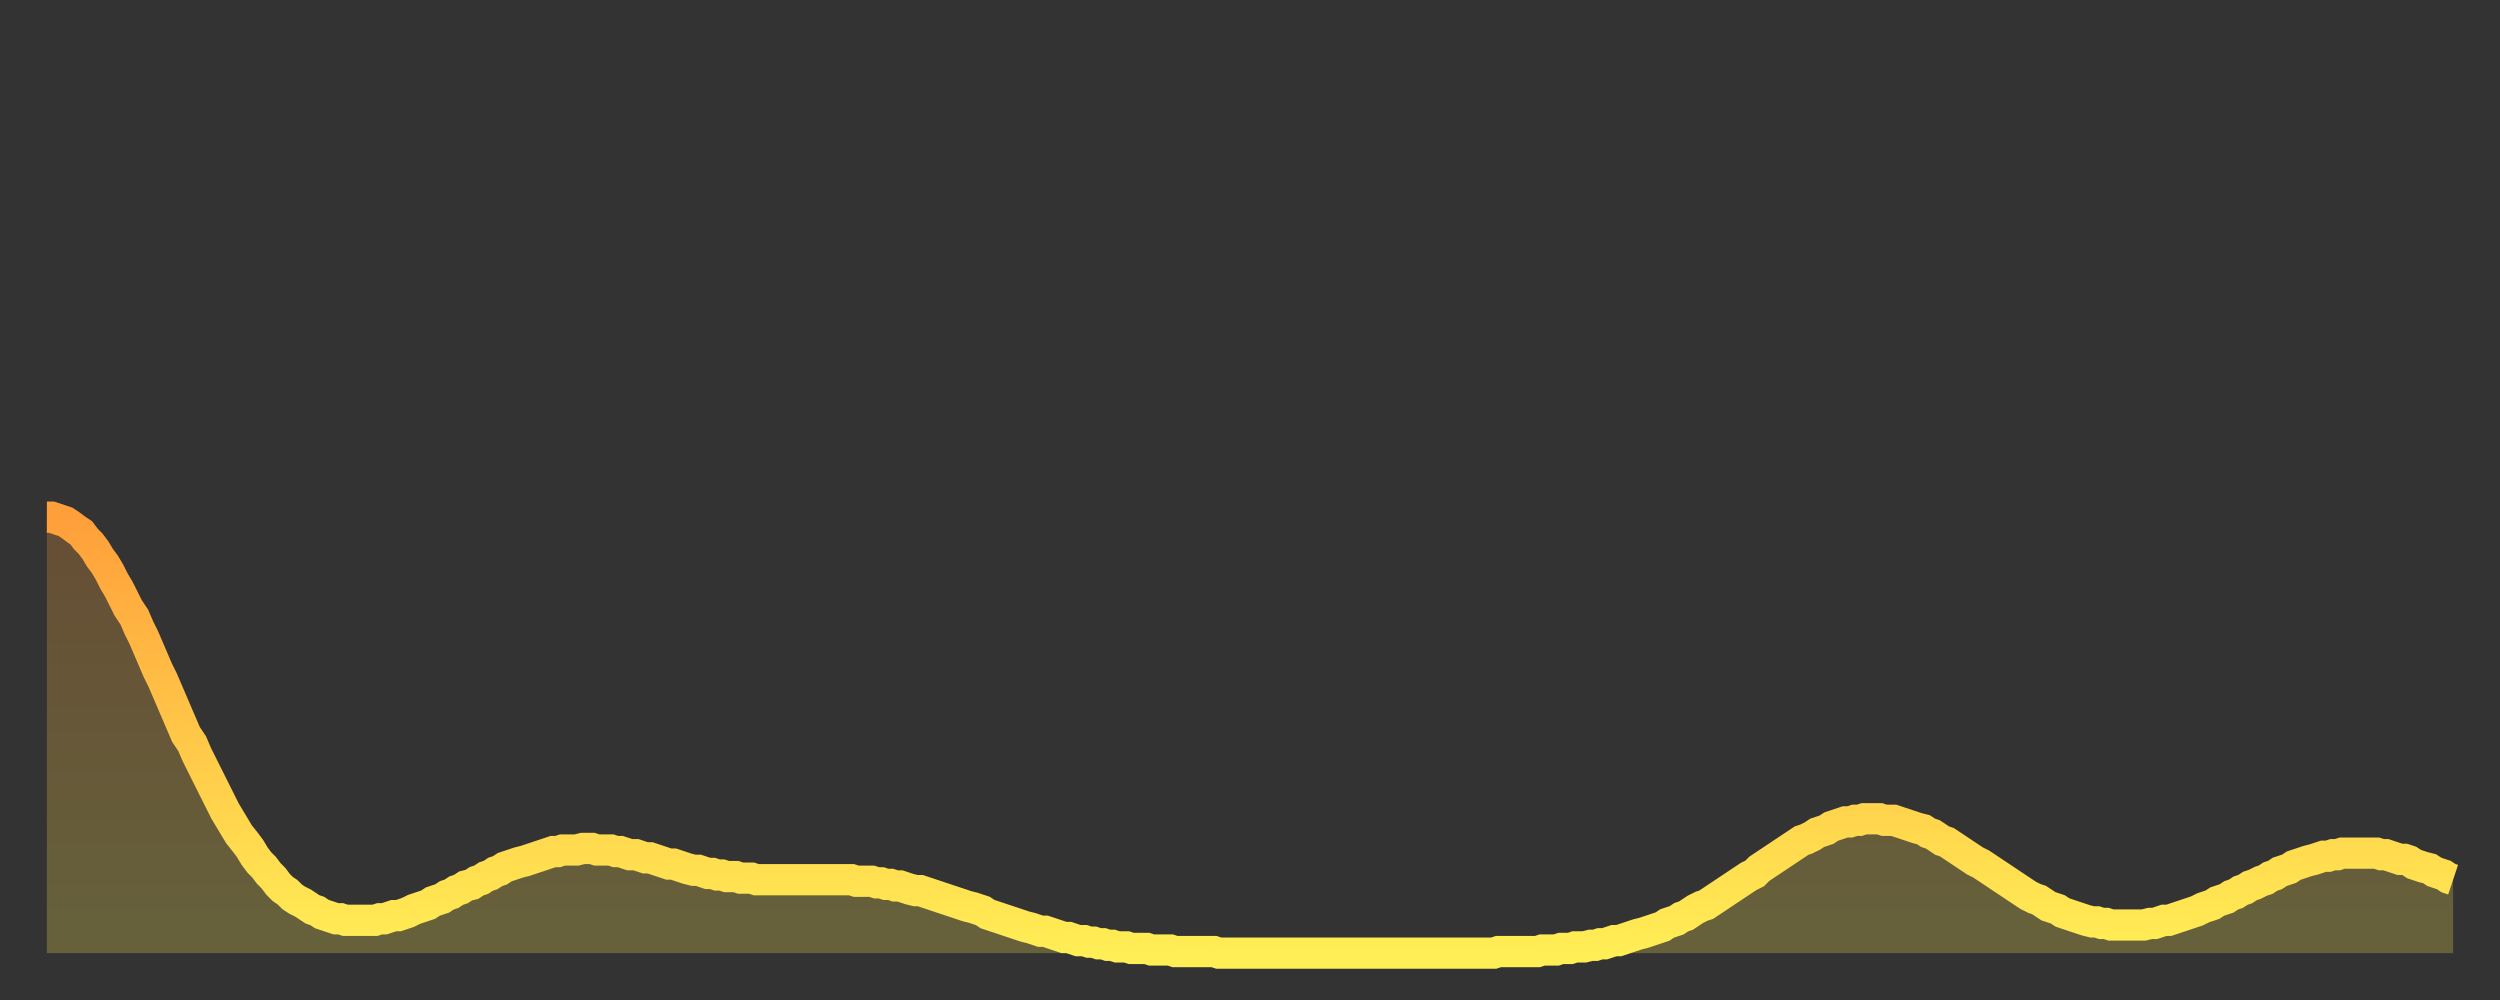 <?xml version="1.0" encoding="utf-8" ?>
<svg baseProfile="full" height="64" version="1.1" width="160" xmlns="http://www.w3.org/2000/svg" xmlns:ev="http://www.w3.org/2001/xml-events" xmlns:xlink="http://www.w3.org/1999/xlink"><rect width="100%" height="100%" fill="#333333" stroke="none"/><defs><linearGradient id="id21786" x1="0" x2="0" y1="0" y2="1"><stop offset="0%" stop-color="#ff9f3a" /><stop offset="50%" stop-color="#ffc748" /><stop offset="100%" stop-color="#ffee55" /></linearGradient></defs><g transform="translate(3,3)"><g><path d="M 0.0 30.1 0.3 30.1 0.6 30.2 0.9 30.3 1.2 30.4 1.5 30.6 1.9 30.9 2.2 31.1 2.5 31.5 2.8 31.8 3.1 32.2 3.4 32.7 3.7 33.1 4.0 33.6 4.3 34.2 4.6 34.7 4.9 35.3 5.2 35.9 5.6 36.5 5.9 37.2 6.2 37.8 6.5 38.5 6.8 39.2 7.1 39.9 7.4 40.5 7.7 41.2 8.0 41.9 8.3 42.6 8.6 43.3 8.9 44.0 9.3 44.6 9.6 45.3 9.9 45.9 10.2 46.5 10.5 47.1 10.8 47.7 11.1 48.3 11.4 48.9 11.7 49.4 12.0 49.9 12.3 50.4 12.7 50.9 13.0 51.3 13.3 51.8 13.6 52.2 13.9 52.5 14.2 52.9 14.5 53.2 14.8 53.6 15.1 53.9 15.4 54.1 15.7 54.4 16.0 54.6 16.4 54.8 16.7 55.0 17.0 55.2 17.3 55.3 17.6 55.5 17.9 55.6 18.2 55.7 18.5 55.8 18.8 55.8 19.1 55.9 19.4 55.9 19.8 55.9 20.1 55.9 20.4 55.9 20.7 55.9 21.0 55.9 21.3 55.8 21.6 55.8 21.9 55.7 22.2 55.6 22.5 55.6 22.8 55.5 23.1 55.4 23.5 55.2 23.8 55.1 24.1 55.0 24.4 54.9 24.7 54.7 25.0 54.6 25.3 54.5 25.6 54.3 25.9 54.2 26.2 54.0 26.5 53.9 26.8 53.7 27.2 53.6 27.5 53.4 27.8 53.3 28.1 53.1 28.4 53.0 28.7 52.8 29.0 52.7 29.3 52.5 29.6 52.4 29.9 52.3 30.2 52.2 30.6 52.1 30.9 52.0 31.2 51.9 31.5 51.8 31.8 51.7 32.1 51.6 32.4 51.5 32.7 51.5 33.0 51.4 33.3 51.4 33.6 51.4 33.9 51.4 34.3 51.3 34.6 51.3 34.9 51.3 35.2 51.4 35.5 51.4 35.8 51.4 36.1 51.4 36.4 51.5 36.7 51.5 37.0 51.6 37.3 51.7 37.7 51.7 38.0 51.8 38.3 51.9 38.6 51.9 38.9 52.0 39.2 52.1 39.5 52.2 39.8 52.3 40.1 52.3 40.4 52.4 40.7 52.5 41.0 52.6 41.4 52.7 41.7 52.7 42.0 52.8 42.3 52.9 42.6 52.9 42.9 53.0 43.2 53.0 43.5 53.1 43.8 53.1 44.1 53.1 44.4 53.2 44.7 53.2 45.1 53.2 45.4 53.3 45.7 53.3 46.0 53.3 46.3 53.3 46.6 53.3 46.9 53.3 47.2 53.3 47.5 53.3 47.8 53.3 48.1 53.3 48.5 53.3 48.8 53.3 49.1 53.3 49.4 53.3 49.7 53.3 50.0 53.3 50.3 53.3 50.6 53.3 50.9 53.3 51.2 53.3 51.5 53.3 51.8 53.4 52.2 53.4 52.5 53.4 52.8 53.4 53.1 53.5 53.4 53.5 53.7 53.6 54.0 53.6 54.3 53.7 54.6 53.7 54.9 53.8 55.2 53.9 55.6 54.0 55.9 54.0 56.2 54.1 56.5 54.2 56.8 54.3 57.1 54.4 57.4 54.5 57.7 54.6 58.0 54.7 58.3 54.8 58.6 54.9 58.9 55.0 59.3 55.1 59.6 55.2 59.9 55.3 60.2 55.5 60.5 55.6 60.8 55.7 61.1 55.8 61.4 55.9 61.7 56.0 62.0 56.1 62.3 56.2 62.6 56.3 63.0 56.4 63.3 56.5 63.6 56.6 63.9 56.6 64.2 56.7 64.5 56.8 64.8 56.9 65.1 57.0 65.4 57.0 65.7 57.1 66.0 57.2 66.4 57.2 66.7 57.3 67.0 57.3 67.3 57.4 67.6 57.4 67.9 57.5 68.2 57.5 68.5 57.6 68.8 57.6 69.1 57.6 69.4 57.7 69.7 57.7 70.1 57.7 70.4 57.7 70.7 57.8 71.0 57.8 71.3 57.8 71.6 57.8 71.9 57.8 72.2 57.9 72.5 57.9 72.8 57.9 73.1 57.9 73.5 57.9 73.8 57.9 74.1 57.9 74.4 57.9 74.7 57.9 75.0 58.0 75.3 58.0 75.6 58.0 75.9 58.0 76.2 58.0 76.5 58.0 76.8 58.0 77.2 58.0 77.5 58.0 77.8 58.0 78.1 58.0 78.4 58.0 78.7 58.0 79.0 58.0 79.3 58.0 79.6 58.0 79.9 58.0 80.2 58.0 80.5 58.0 80.9 58.0 81.2 58.0 81.5 58.0 81.8 58.0 82.1 58.0 82.4 58.0 82.7 58.0 83.0 58.0 83.3 58.0 83.6 58.0 83.9 58.0 84.3 58.0 84.6 58.0 84.9 58.0 85.2 58.0 85.5 58.0 85.8 58.0 86.1 58.0 86.4 58.0 86.7 58.0 87.0 58.0 87.3 58.0 87.6 58.0 88.0 58.0 88.3 58.0 88.6 58.0 88.9 58.0 89.2 58.0 89.5 58.0 89.8 58.0 90.1 58.0 90.4 58.0 90.7 58.0 91.0 58.0 91.4 58.0 91.7 58.0 92.0 58.0 92.3 58.0 92.6 58.0 92.9 57.9 93.2 57.9 93.5 57.9 93.8 57.9 94.1 57.9 94.4 57.9 94.7 57.9 95.1 57.9 95.4 57.9 95.7 57.8 96.0 57.8 96.3 57.8 96.6 57.8 96.9 57.7 97.2 57.7 97.5 57.7 97.8 57.6 98.1 57.6 98.4 57.6 98.8 57.5 99.1 57.5 99.4 57.4 99.7 57.4 100.0 57.3 100.3 57.2 100.6 57.2 100.9 57.1 101.2 57.0 101.5 56.9 101.8 56.8 102.2 56.7 102.5 56.6 102.8 56.5 103.1 56.4 103.4 56.3 103.7 56.1 104.0 56.0 104.3 55.9 104.6 55.7 104.9 55.6 105.2 55.4 105.5 55.2 105.9 55.0 106.2 54.9 106.5 54.7 106.8 54.5 107.1 54.3 107.4 54.1 107.7 53.9 108.0 53.7 108.3 53.5 108.6 53.3 108.9 53.1 109.3 52.9 109.6 52.6 109.9 52.4 110.2 52.2 110.5 52.0 110.8 51.8 111.1 51.6 111.4 51.4 111.7 51.2 112.0 51.0 112.3 50.8 112.6 50.7 113.0 50.5 113.3 50.3 113.6 50.2 113.9 50.1 114.2 49.9 114.5 49.8 114.8 49.7 115.1 49.6 115.4 49.6 115.7 49.5 116.0 49.5 116.3 49.4 116.7 49.4 117.0 49.4 117.3 49.4 117.6 49.5 117.9 49.5 118.2 49.5 118.5 49.6 118.8 49.7 119.1 49.8 119.4 49.9 119.7 50.0 120.1 50.1 120.4 50.3 120.7 50.4 121.0 50.6 121.3 50.8 121.6 50.9 121.9 51.1 122.2 51.3 122.5 51.5 122.8 51.7 123.1 51.9 123.4 52.1 123.8 52.3 124.1 52.5 124.4 52.7 124.7 52.9 125.0 53.1 125.3 53.3 125.6 53.5 125.9 53.7 126.2 53.9 126.5 54.1 126.8 54.3 127.2 54.5 127.5 54.6 127.8 54.8 128.1 55.0 128.4 55.1 128.7 55.2 129.0 55.4 129.3 55.5 129.6 55.6 129.9 55.7 130.2 55.8 130.5 55.9 130.9 56.0 131.2 56.0 131.5 56.1 131.8 56.1 132.1 56.2 132.4 56.2 132.7 56.2 133.0 56.2 133.3 56.2 133.6 56.2 133.9 56.2 134.2 56.2 134.6 56.1 134.9 56.1 135.2 56.0 135.5 55.9 135.8 55.9 136.1 55.8 136.4 55.7 136.7 55.6 137.0 55.5 137.3 55.4 137.6 55.3 138.0 55.1 138.3 55.0 138.6 54.9 138.9 54.7 139.2 54.6 139.5 54.5 139.8 54.3 140.1 54.2 140.4 54.0 140.7 53.9 141.0 53.7 141.3 53.6 141.7 53.4 142.0 53.3 142.3 53.1 142.6 53.0 142.9 52.8 143.2 52.7 143.5 52.6 143.8 52.4 144.1 52.3 144.4 52.2 144.7 52.1 145.1 52.0 145.4 51.9 145.7 51.8 146.0 51.8 146.3 51.7 146.6 51.7 146.9 51.6 147.2 51.6 147.5 51.6 147.8 51.6 148.1 51.6 148.4 51.6 148.8 51.6 149.1 51.6 149.4 51.7 149.7 51.7 150.0 51.8 150.3 51.9 150.6 52.0 150.9 52.0 151.2 52.1 151.5 52.3 151.8 52.4 152.1 52.5 152.5 52.6 152.8 52.8 153.1 52.9 153.4 53.0 153.7 53.2 154.0 53.3" fill="none" id="graph-curve" opacity="1" stroke="url(#id21786)" stroke-width="2" /><path d="M 0 58 L 0.0 30.1 0.3 30.1 0.6 30.2 0.9 30.3 1.2 30.4 1.5 30.6 1.9 30.9 2.2 31.1 2.5 31.5 2.8 31.8 3.1 32.2 3.4 32.7 3.7 33.1 4.0 33.6 4.3 34.2 4.6 34.7 4.9 35.3 5.2 35.9 5.6 36.5 5.9 37.2 6.2 37.8 6.5 38.5 6.8 39.2 7.1 39.9 7.4 40.5 7.7 41.2 8.0 41.9 8.3 42.6 8.6 43.3 8.9 44.0 9.3 44.6 9.6 45.3 9.9 45.9 10.2 46.5 10.5 47.1 10.8 47.7 11.1 48.3 11.4 48.9 11.7 49.4 12.0 49.9 12.3 50.4 12.7 50.9 13.0 51.3 13.3 51.8 13.6 52.2 13.9 52.5 14.2 52.9 14.5 53.2 14.8 53.6 15.1 53.9 15.4 54.1 15.7 54.4 16.0 54.6 16.4 54.8 16.7 55.0 17.0 55.2 17.3 55.3 17.6 55.5 17.9 55.6 18.2 55.7 18.5 55.8 18.8 55.8 19.1 55.9 19.4 55.9 19.8 55.9 20.1 55.9 20.4 55.9 20.7 55.9 21.0 55.9 21.3 55.8 21.6 55.8 21.9 55.7 22.2 55.6 22.5 55.6 22.8 55.5 23.1 55.4 23.5 55.2 23.8 55.1 24.1 55.0 24.4 54.9 24.7 54.7 25.0 54.6 25.3 54.5 25.6 54.3 25.9 54.2 26.2 54.0 26.5 53.9 26.8 53.7 27.2 53.6 27.5 53.4 27.8 53.3 28.1 53.1 28.4 53.0 28.7 52.8 29.0 52.7 29.3 52.5 29.6 52.4 29.9 52.3 30.2 52.2 30.6 52.1 30.9 52.0 31.2 51.9 31.5 51.8 31.8 51.7 32.1 51.6 32.4 51.5 32.7 51.5 33.0 51.4 33.3 51.4 33.6 51.4 33.9 51.4 34.3 51.3 34.6 51.3 34.9 51.3 35.2 51.4 35.5 51.4 35.8 51.4 36.1 51.4 36.4 51.5 36.7 51.5 37.0 51.6 37.3 51.7 37.7 51.7 38.0 51.8 38.3 51.9 38.6 51.9 38.9 52.0 39.2 52.1 39.5 52.2 39.8 52.3 40.1 52.3 40.4 52.4 40.7 52.5 41.0 52.6 41.4 52.7 41.7 52.7 42.0 52.8 42.3 52.9 42.6 52.9 42.9 53.0 43.2 53.0 43.5 53.1 43.8 53.1 44.1 53.1 44.4 53.2 44.7 53.2 45.1 53.2 45.4 53.3 45.7 53.3 46.0 53.3 46.3 53.3 46.6 53.3 46.9 53.3 47.2 53.3 47.5 53.3 47.8 53.3 48.1 53.3 48.5 53.3 48.8 53.3 49.1 53.3 49.4 53.3 49.7 53.3 50.0 53.3 50.3 53.3 50.6 53.3 50.9 53.3 51.2 53.3 51.5 53.3 51.8 53.4 52.2 53.4 52.5 53.4 52.8 53.4 53.1 53.5 53.4 53.5 53.7 53.6 54.0 53.6 54.3 53.7 54.6 53.7 54.9 53.8 55.2 53.9 55.6 54.0 55.9 54.0 56.2 54.1 56.5 54.2 56.8 54.3 57.1 54.4 57.4 54.5 57.7 54.6 58.0 54.7 58.3 54.8 58.6 54.9 58.9 55.0 59.3 55.1 59.6 55.2 59.9 55.3 60.2 55.5 60.5 55.6 60.8 55.7 61.1 55.8 61.4 55.9 61.7 56.0 62.0 56.1 62.3 56.2 62.6 56.3 63.0 56.4 63.3 56.5 63.6 56.6 63.9 56.6 64.2 56.7 64.5 56.8 64.8 56.9 65.1 57.0 65.4 57.0 65.7 57.1 66.0 57.2 66.4 57.2 66.7 57.3 67.0 57.3 67.3 57.4 67.6 57.4 67.9 57.5 68.2 57.5 68.5 57.6 68.8 57.6 69.1 57.6 69.4 57.7 69.7 57.7 70.1 57.7 70.4 57.7 70.7 57.8 71.0 57.8 71.3 57.8 71.6 57.8 71.9 57.8 72.2 57.9 72.5 57.9 72.8 57.9 73.1 57.9 73.5 57.9 73.8 57.9 74.1 57.9 74.4 57.9 74.7 57.9 75.0 58.0 75.3 58.0 75.6 58.0 75.9 58.0 76.2 58.0 76.5 58.0 76.8 58.0 77.2 58.0 77.5 58.0 77.8 58.0 78.1 58.0 78.4 58.0 78.7 58.0 79.0 58.0 79.3 58.0 79.6 58.0 79.9 58.0 80.2 58.0 80.5 58.0 80.9 58.0 81.2 58.0 81.5 58.0 81.8 58.0 82.1 58.0 82.4 58.0 82.7 58.0 83.0 58.0 83.3 58.0 83.6 58.0 83.9 58.0 84.3 58.0 84.6 58.0 84.9 58.0 85.2 58.0 85.5 58.0 85.8 58.0 86.1 58.0 86.4 58.0 86.7 58.0 87.0 58.0 87.3 58.0 87.6 58.0 88.0 58.0 88.3 58.0 88.6 58.0 88.9 58.0 89.2 58.0 89.5 58.0 89.8 58.0 90.1 58.0 90.4 58.0 90.7 58.0 91.0 58.0 91.4 58.0 91.7 58.0 92.0 58.0 92.3 58.0 92.6 58.0 92.9 57.9 93.2 57.9 93.5 57.9 93.8 57.9 94.1 57.9 94.4 57.9 94.7 57.9 95.1 57.9 95.4 57.9 95.7 57.8 96.0 57.8 96.3 57.8 96.6 57.8 96.9 57.7 97.2 57.7 97.5 57.7 97.8 57.6 98.1 57.6 98.4 57.6 98.8 57.5 99.1 57.5 99.4 57.4 99.7 57.4 100.0 57.3 100.3 57.2 100.6 57.2 100.9 57.1 101.2 57.0 101.5 56.9 101.8 56.8 102.2 56.7 102.5 56.6 102.8 56.5 103.1 56.4 103.4 56.3 103.7 56.1 104.0 56.0 104.3 55.9 104.6 55.7 104.9 55.6 105.2 55.4 105.5 55.2 105.9 55.0 106.2 54.9 106.5 54.7 106.8 54.5 107.1 54.3 107.4 54.1 107.7 53.9 108.0 53.7 108.3 53.5 108.6 53.3 108.9 53.1 109.3 52.9 109.6 52.6 109.9 52.4 110.2 52.2 110.5 52.0 110.8 51.8 111.1 51.6 111.4 51.4 111.7 51.2 112.0 51.0 112.3 50.8 112.6 50.7 113.0 50.5 113.3 50.3 113.6 50.2 113.9 50.1 114.2 49.9 114.5 49.8 114.8 49.7 115.1 49.6 115.4 49.6 115.7 49.5 116.0 49.5 116.3 49.4 116.7 49.4 117.0 49.4 117.3 49.4 117.6 49.5 117.9 49.5 118.2 49.5 118.5 49.6 118.8 49.7 119.1 49.8 119.4 49.9 119.7 50.0 120.1 50.1 120.4 50.3 120.7 50.4 121.0 50.6 121.3 50.8 121.6 50.9 121.9 51.1 122.2 51.3 122.5 51.5 122.8 51.7 123.1 51.9 123.4 52.1 123.8 52.3 124.1 52.5 124.4 52.7 124.7 52.9 125.0 53.1 125.3 53.3 125.6 53.5 125.9 53.7 126.2 53.9 126.5 54.1 126.8 54.3 127.2 54.5 127.5 54.6 127.8 54.8 128.1 55.0 128.4 55.1 128.7 55.2 129.0 55.4 129.3 55.5 129.6 55.6 129.9 55.7 130.2 55.8 130.5 55.9 130.9 56.0 131.2 56.0 131.5 56.1 131.8 56.1 132.1 56.2 132.4 56.2 132.7 56.2 133.0 56.2 133.3 56.2 133.6 56.2 133.9 56.2 134.2 56.2 134.6 56.1 134.9 56.1 135.2 56.0 135.5 55.9 135.8 55.9 136.1 55.8 136.4 55.7 136.7 55.6 137.0 55.5 137.3 55.4 137.6 55.3 138.0 55.1 138.3 55.0 138.6 54.9 138.9 54.7 139.2 54.6 139.5 54.5 139.8 54.3 140.1 54.2 140.4 54.0 140.7 53.9 141.0 53.7 141.3 53.6 141.7 53.4 142.0 53.3 142.3 53.1 142.6 53.0 142.9 52.8 143.2 52.7 143.5 52.6 143.8 52.4 144.1 52.3 144.4 52.2 144.7 52.1 145.1 52.0 145.4 51.9 145.7 51.8 146.0 51.8 146.3 51.7 146.6 51.7 146.9 51.6 147.2 51.6 147.5 51.6 147.8 51.6 148.1 51.6 148.4 51.6 148.8 51.6 149.1 51.6 149.4 51.7 149.7 51.7 150.0 51.8 150.3 51.9 150.6 52.0 150.9 52.0 151.2 52.1 151.5 52.3 151.8 52.4 152.1 52.5 152.5 52.6 152.8 52.8 153.1 52.9 153.4 53.0 153.7 53.2 154.0 53.3 154 58" fill="url(#id21786)" fill-opacity=".25" id="graph-shadow" /></g></g></svg>